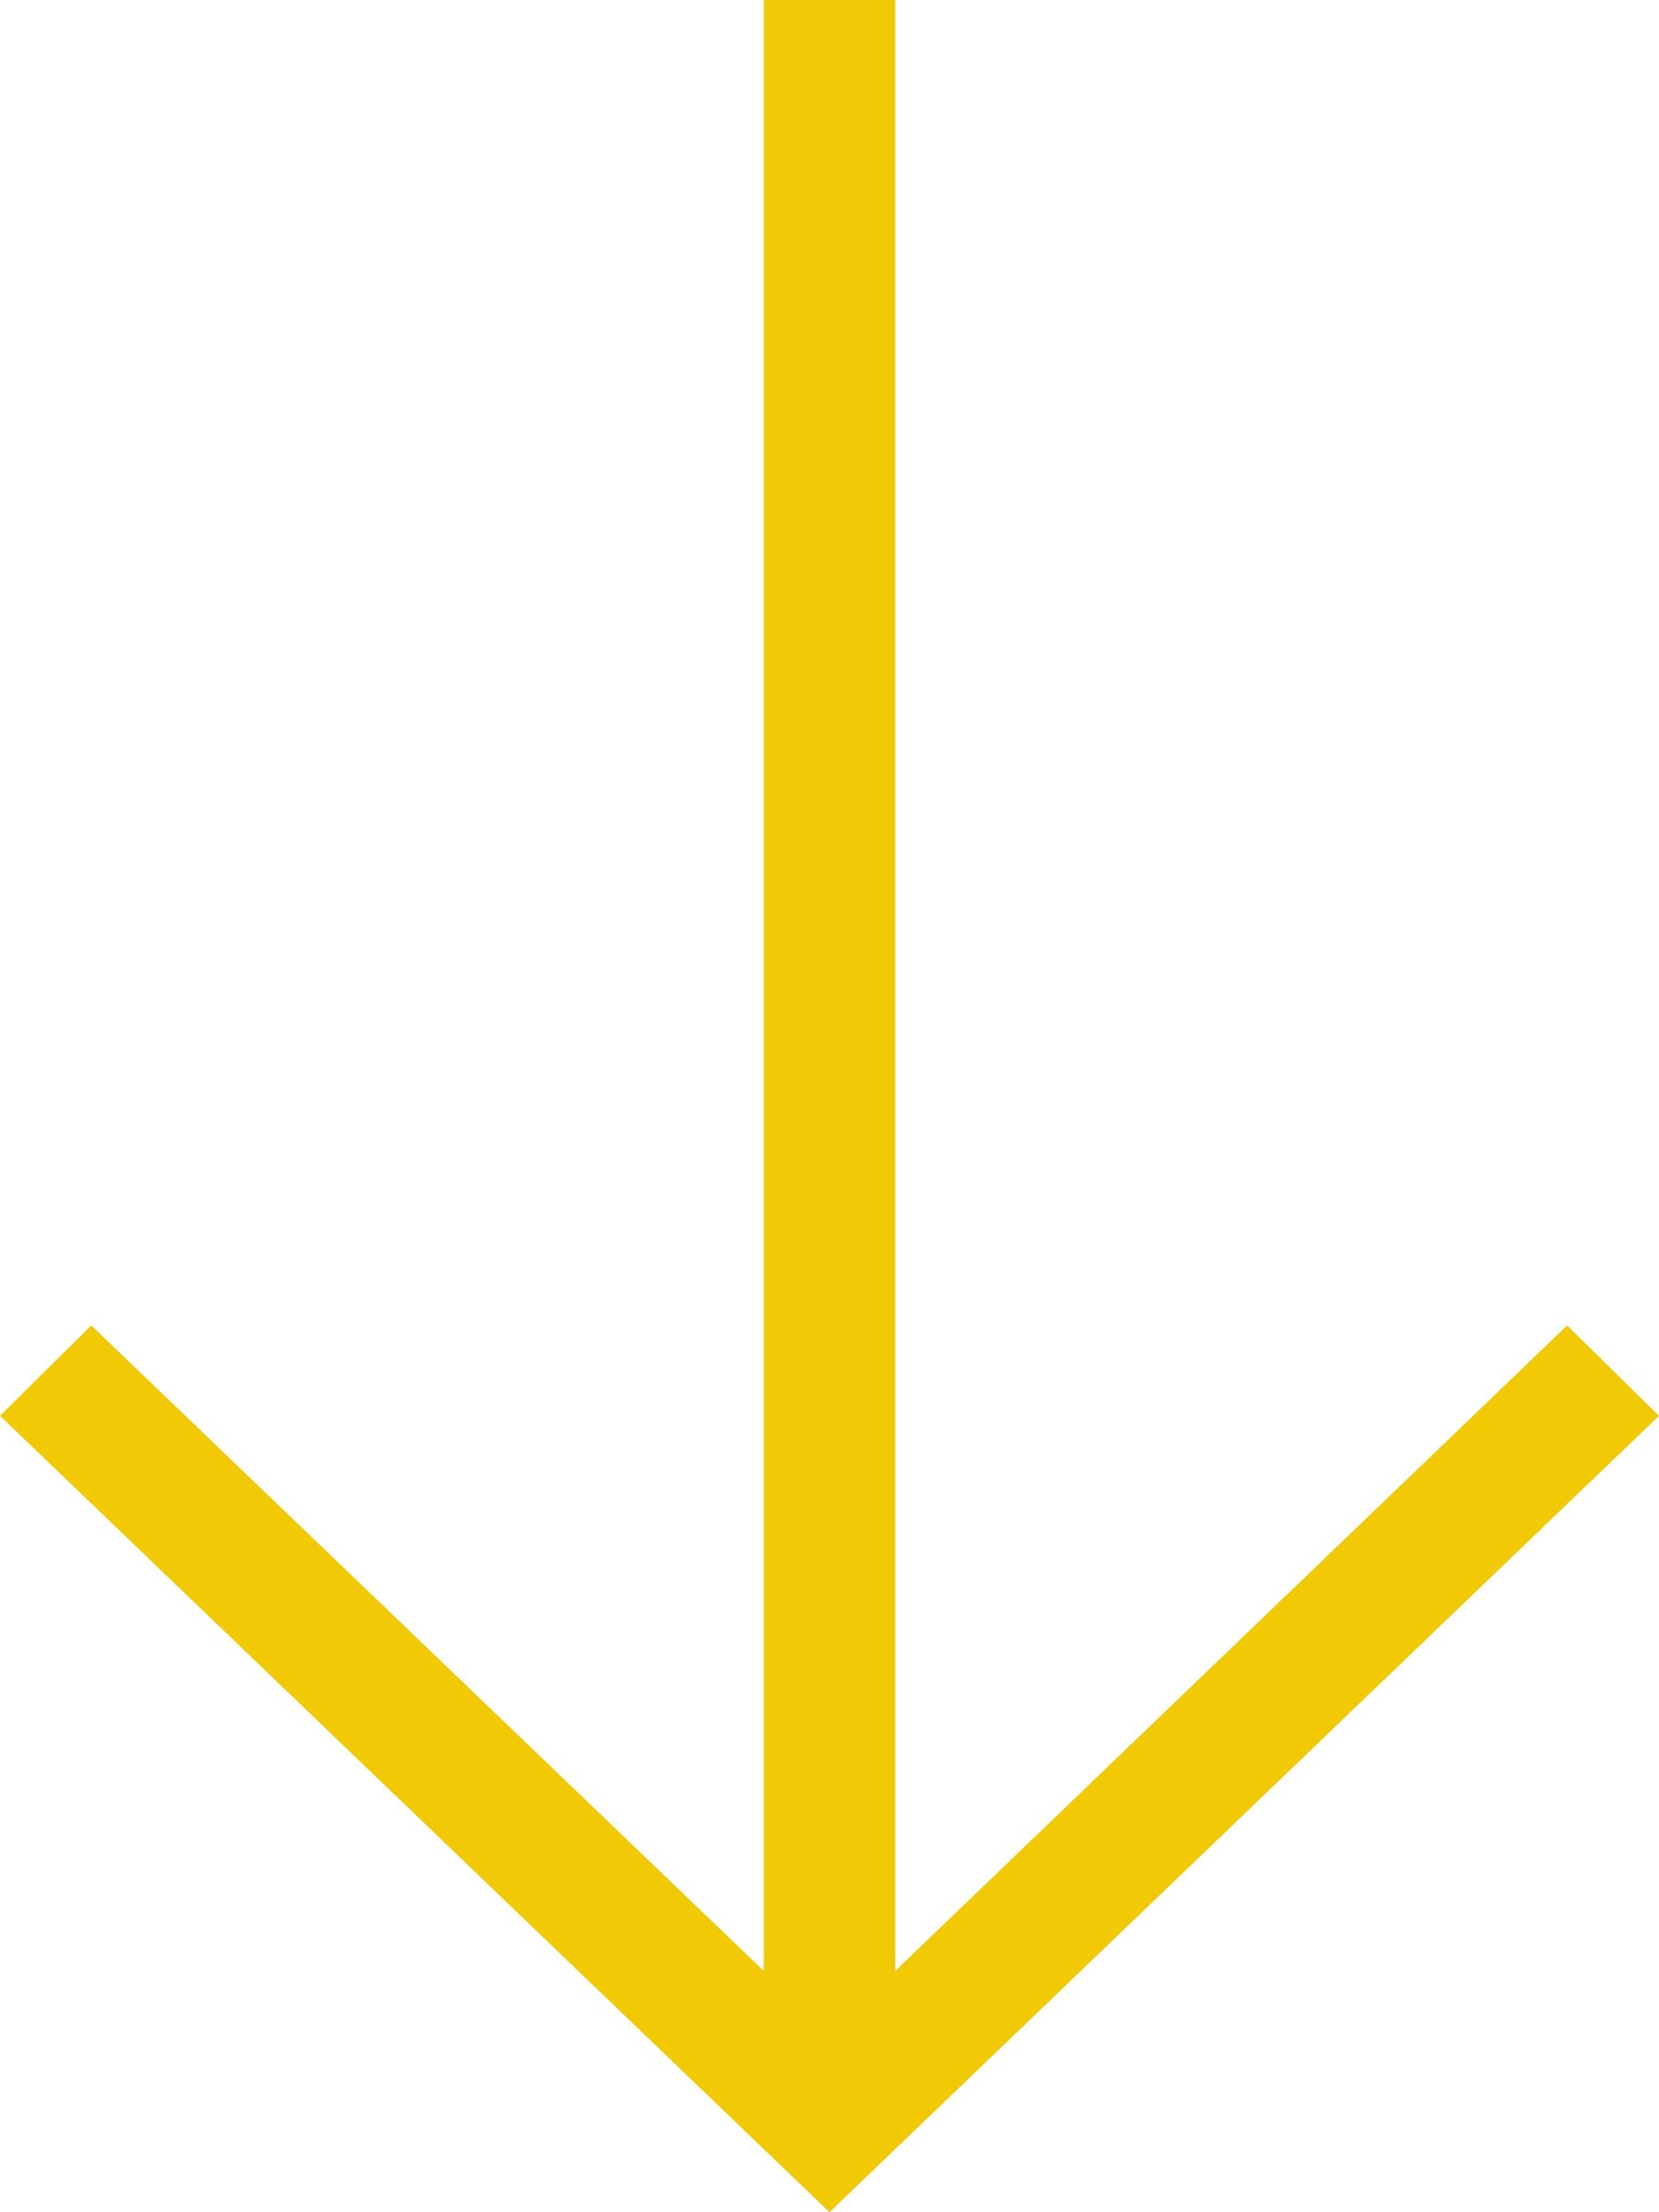 <?xml version="1.0" encoding="utf-8"?>
<svg xmlns="http://www.w3.org/2000/svg" fill="none" height="100%" overflow="visible" preserveAspectRatio="none" style="display: block;" viewBox="0 0 15 20" width="100%">
<path d="M15 12.8L14.169 11.983L8.094 17.819V0H6.906V17.819L0.825 11.983L0 12.8L7.5 20L15 12.8Z" fill="#F1C905" id="Vector"/>
</svg>